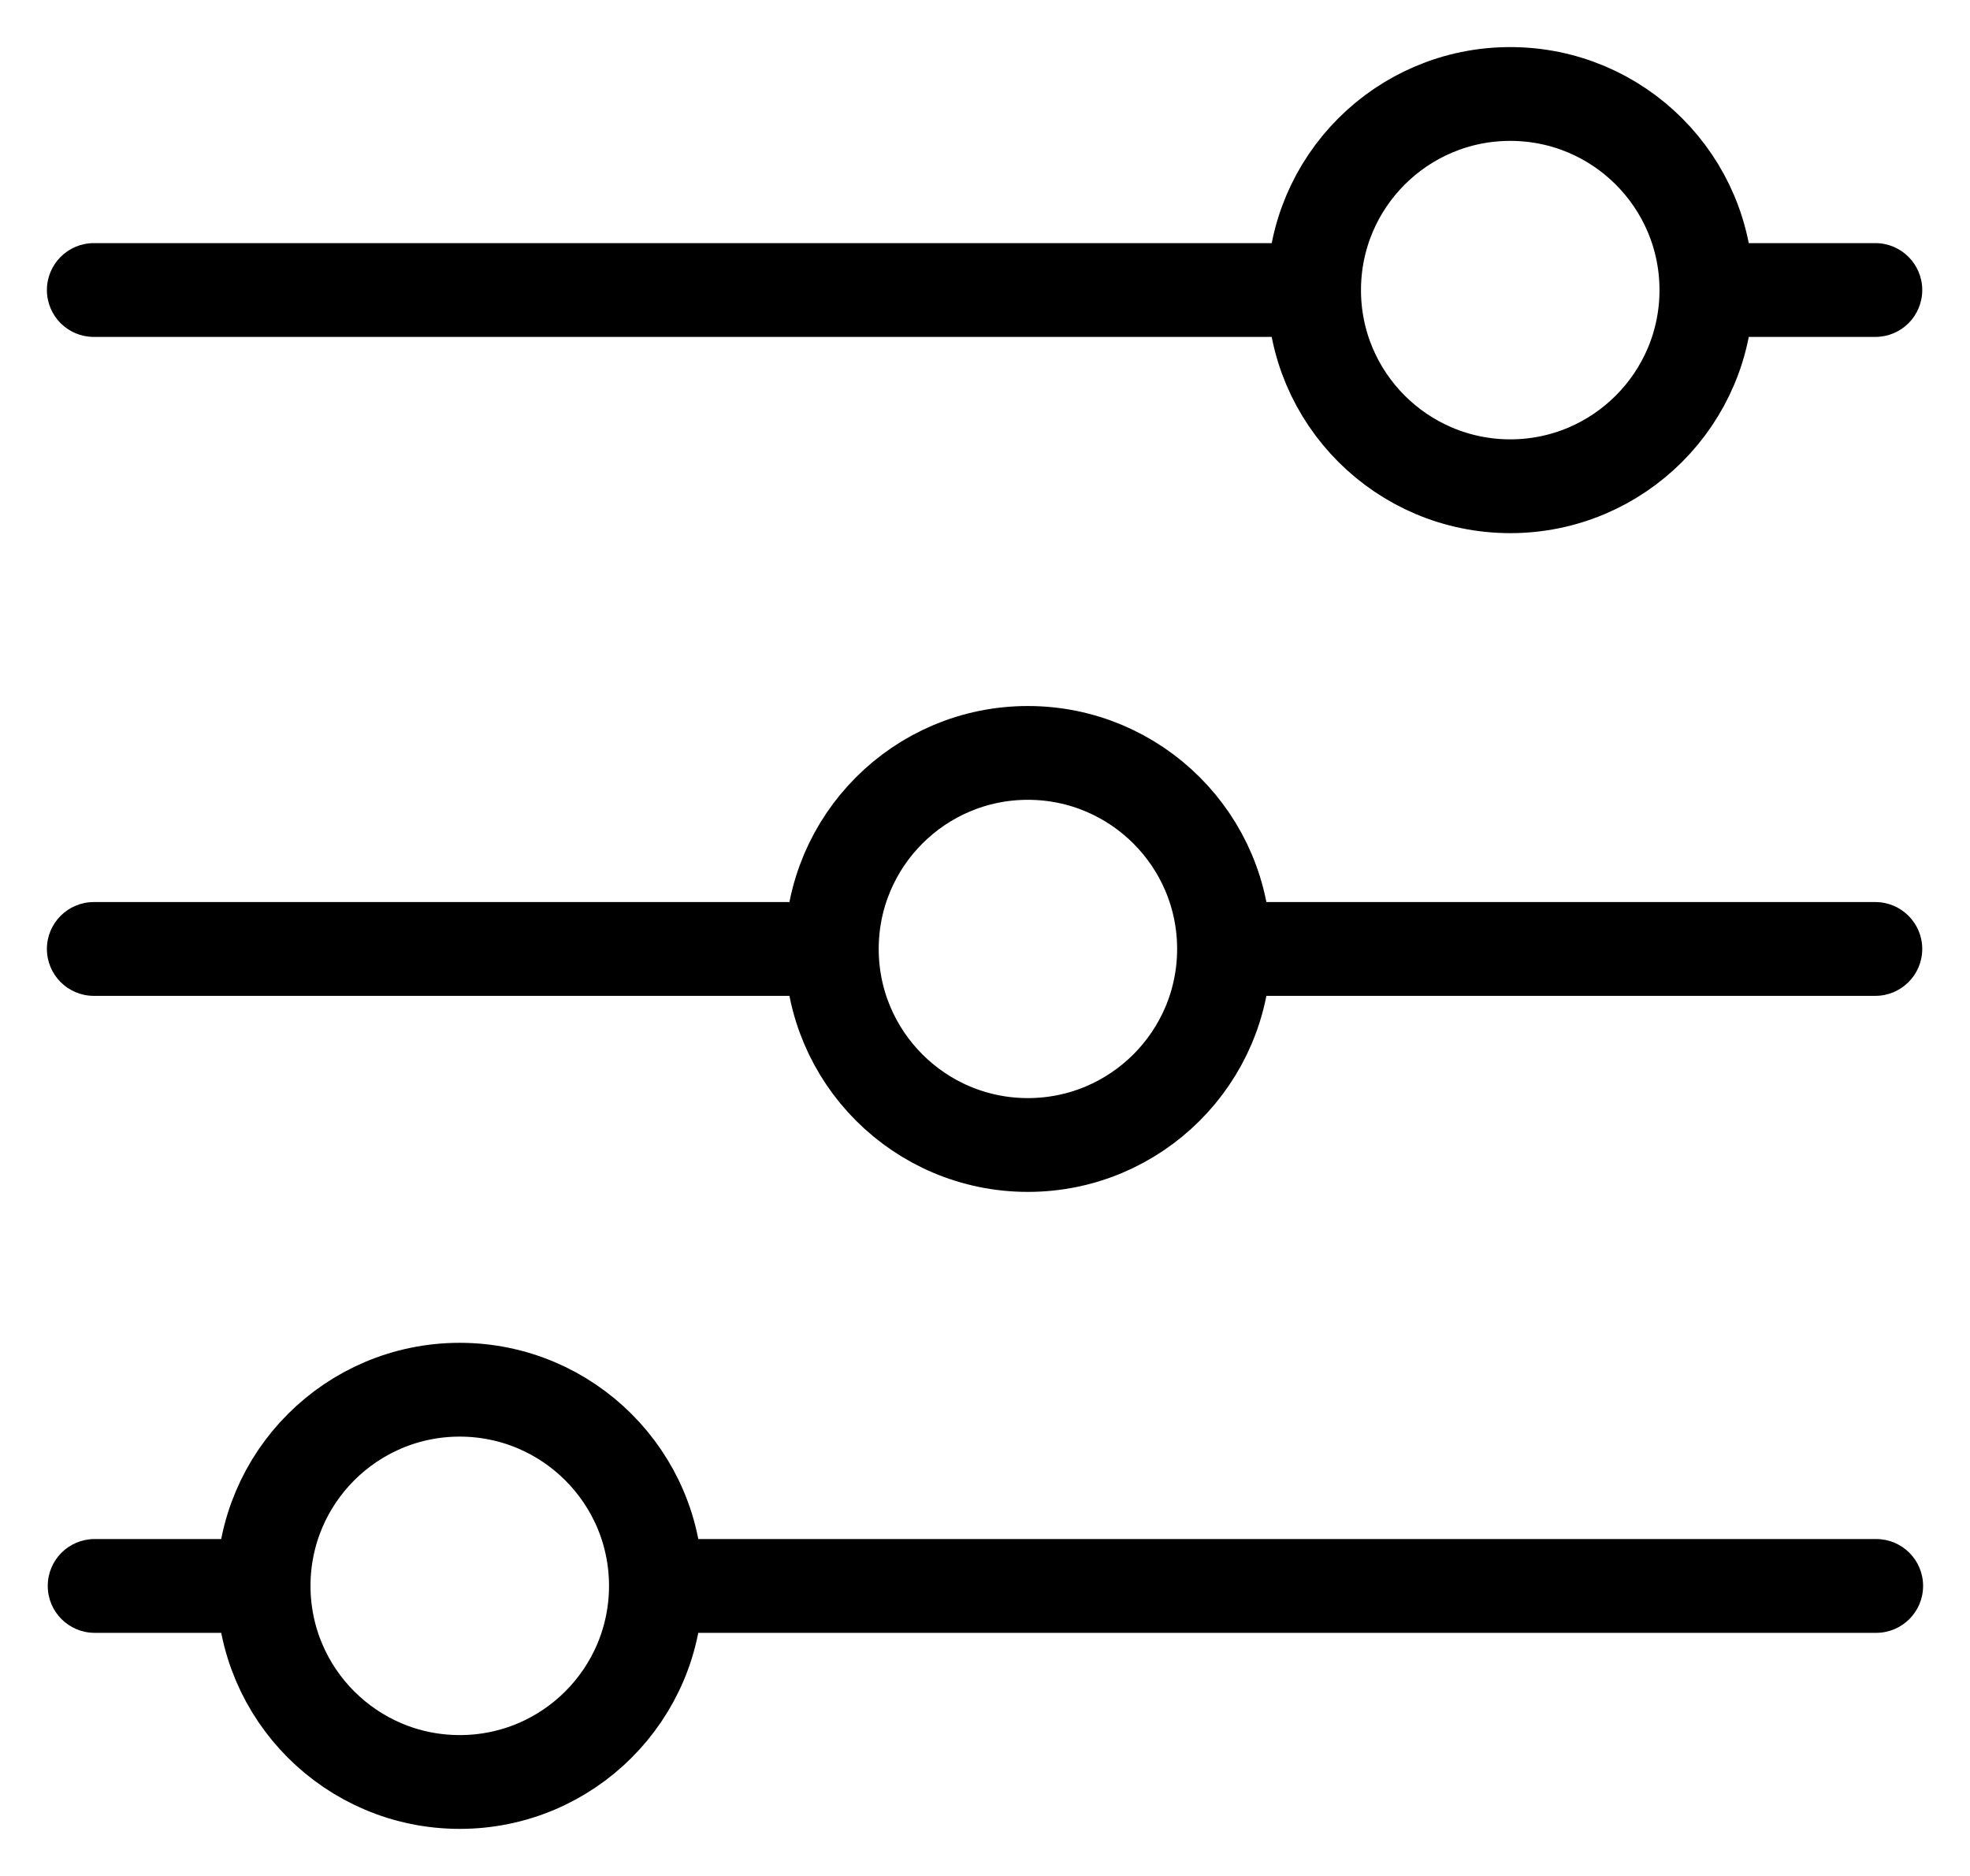 <svg width="21" height="20" viewBox="0 0 21 20" fill="none" xmlns="http://www.w3.org/2000/svg">
<path d="M1 9.617C0.724 9.617 0.5 9.841 0.5 10.117C0.5 10.393 0.724 10.617 1 10.617V9.617ZM8.771 10.617H9.271V9.617H8.771V10.617ZM1 10.117V10.617H8.771V10.117V9.617H1V10.117Z" fill="black"/>
<path d="M13.516 9.617H13.016V10.617H13.516V9.617ZM19.991 10.617C20.267 10.617 20.491 10.393 20.491 10.117C20.491 9.841 20.267 9.617 19.991 9.617V10.617ZM13.516 10.117V10.617L19.991 10.617V10.117V9.617L13.516 9.617V10.117Z" fill="black"/>
<path d="M10.957 8.027C12.111 8.027 13.048 8.963 13.048 10.117C13.048 11.271 12.111 12.207 10.957 12.207C9.803 12.207 8.867 11.271 8.867 10.117C8.867 8.963 9.803 8.027 10.957 8.027Z" stroke="black"/>
<path d="M1 2.592C0.724 2.592 0.5 2.816 0.5 3.092C0.5 3.369 0.724 3.592 1 3.592V2.592ZM13.956 3.592H14.456V2.592H13.956V3.592ZM1 3.092V3.592H13.956V3.092V2.592H1V3.092Z" fill="black"/>
<path d="M18.695 2.592H18.195V3.592H18.695V2.592ZM19.991 3.592C20.267 3.592 20.491 3.369 20.491 3.092C20.491 2.816 20.267 2.592 19.991 2.592V3.592ZM18.695 3.092V3.592L19.991 3.592V3.092V2.592L18.695 2.592V3.092Z" fill="black"/>
<path d="M16.099 1.002C17.254 1.002 18.19 1.938 18.19 3.093C18.19 4.247 17.253 5.184 16.099 5.184C14.944 5.183 14.008 4.247 14.008 3.093C14.008 1.938 14.944 1.002 16.099 1.002Z" stroke="black"/>
<path d="M20 17.408C20.276 17.408 20.5 17.184 20.5 16.908C20.5 16.631 20.276 16.408 20 16.408L20 17.408ZM7.044 16.408L6.544 16.408L6.544 17.408L7.044 17.408L7.044 16.408ZM20 16.908L20 16.408L7.044 16.408L7.044 16.908L7.044 17.408L20 17.408L20 16.908Z" fill="black"/>
<path d="M2.305 17.408L2.805 17.408L2.805 16.408L2.305 16.408L2.305 17.408ZM1.009 16.408C0.733 16.408 0.509 16.631 0.509 16.908C0.509 17.184 0.733 17.408 1.009 17.408L1.009 16.408ZM2.305 16.908L2.305 16.408L1.009 16.408L1.009 16.908L1.009 17.408L2.305 17.408L2.305 16.908Z" fill="black"/>
<path d="M4.901 18.998C3.746 18.998 2.81 18.062 2.81 16.907C2.81 15.753 3.746 14.816 4.901 14.816C6.056 14.817 6.992 15.753 6.992 16.907C6.992 18.062 6.056 18.998 4.901 18.998Z" stroke="black"/>
</svg>
